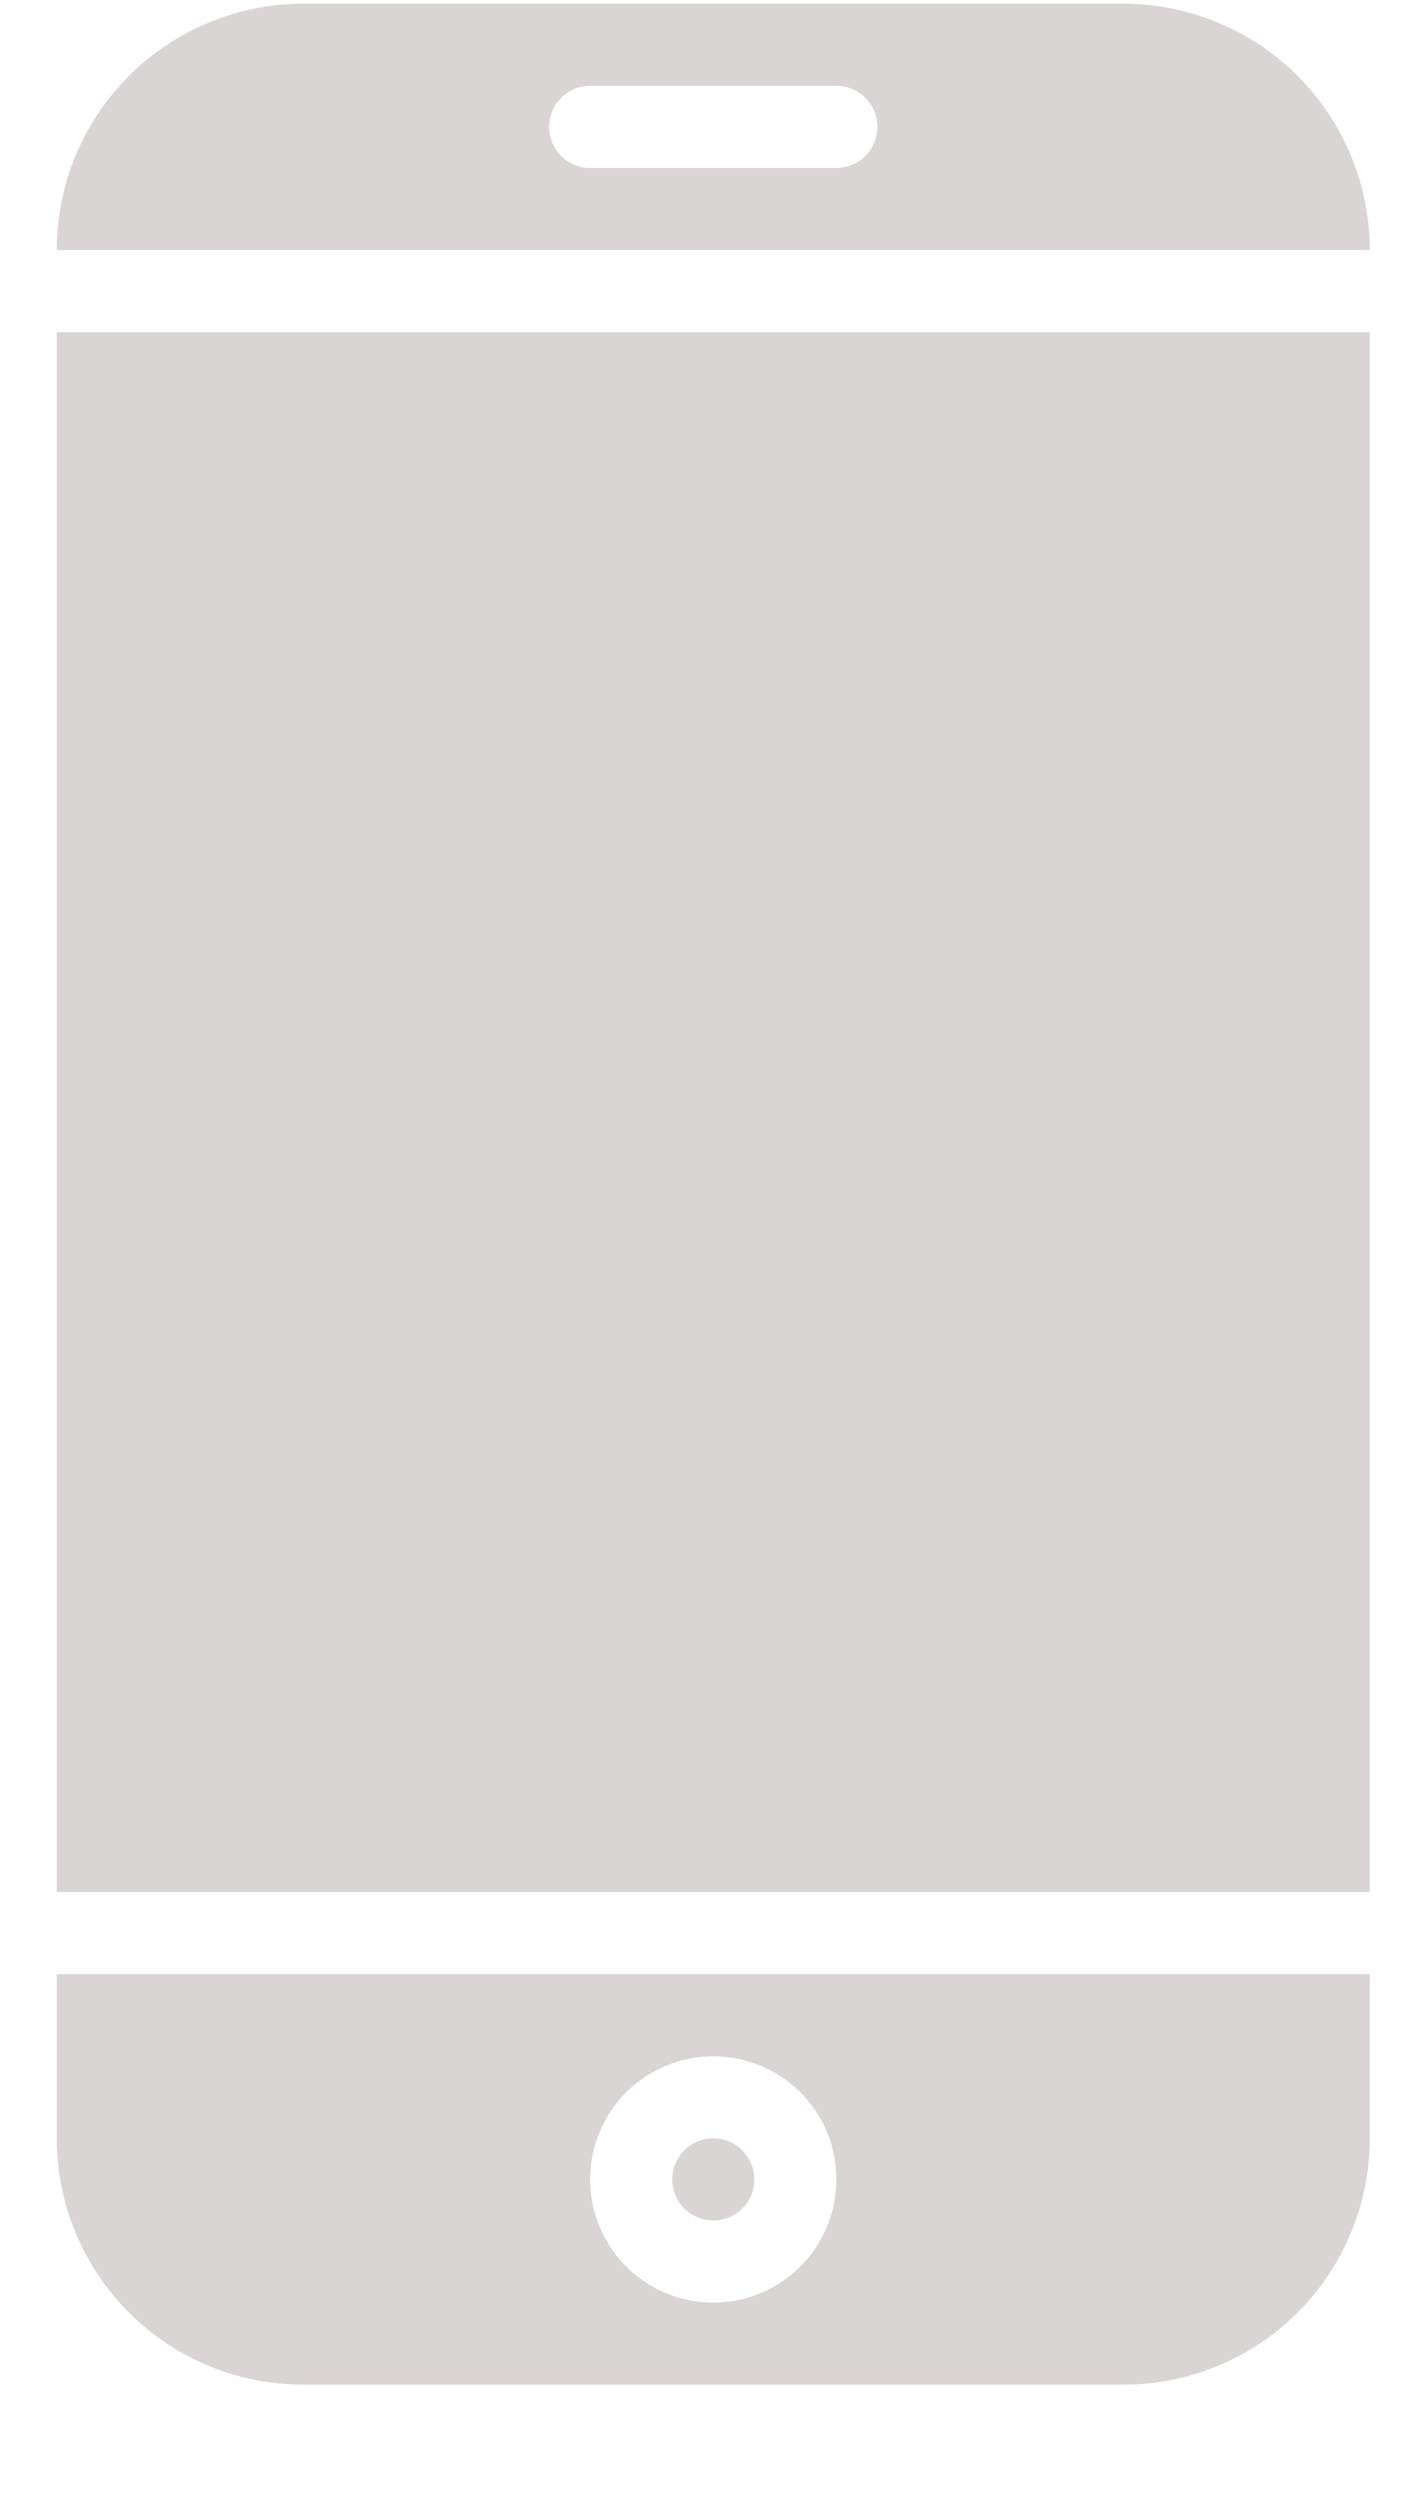 <svg width="12" height="21" viewBox="0 0 12 21" fill="none" xmlns="http://www.w3.org/2000/svg">
<path d="M5.994 18.652C6.184 18.652 6.339 18.498 6.339 18.307C6.339 18.117 6.184 17.962 5.994 17.962C5.803 17.962 5.649 18.117 5.649 18.307C5.649 18.498 5.803 18.652 5.994 18.652Z" fill="#DAD5D5"/>
<path d="M9.442 0.031H2.546C1.997 0.032 1.471 0.25 1.083 0.638C0.695 1.026 0.477 1.552 0.477 2.1H11.511C11.511 1.552 11.292 1.026 10.905 0.638C10.517 0.25 9.991 0.032 9.442 0.031ZM7.028 1.411H4.959C4.868 1.411 4.78 1.374 4.715 1.31C4.651 1.245 4.614 1.157 4.614 1.066C4.614 0.974 4.651 0.887 4.715 0.822C4.78 0.757 4.868 0.721 4.959 0.721H7.028C7.12 0.721 7.207 0.757 7.272 0.822C7.337 0.887 7.373 0.974 7.373 1.066C7.373 1.157 7.337 1.245 7.272 1.31C7.207 1.374 7.12 1.411 7.028 1.411Z" fill="#DAD5D5"/>
<path d="M0.477 2.79H11.511V15.893H0.477V2.79Z" fill="#DAD5D5"/>
<path d="M0.477 17.962C0.477 18.511 0.695 19.037 1.083 19.425C1.471 19.813 1.997 20.031 2.546 20.031H9.442C9.991 20.031 10.517 19.813 10.905 19.425C11.292 19.037 11.511 18.511 11.511 17.962V16.583H0.477V17.962ZM5.994 17.273C6.198 17.273 6.398 17.333 6.569 17.447C6.739 17.561 6.871 17.722 6.95 17.911C7.028 18.1 7.048 18.308 7.008 18.509C6.968 18.71 6.87 18.894 6.725 19.039C6.581 19.183 6.396 19.282 6.196 19.322C5.995 19.362 5.787 19.341 5.598 19.263C5.409 19.185 5.247 19.052 5.134 18.882C5.02 18.712 4.959 18.512 4.959 18.307C4.959 18.033 5.068 17.77 5.262 17.576C5.456 17.382 5.719 17.273 5.994 17.273Z" fill="#DAD5D5"/>
</svg>
